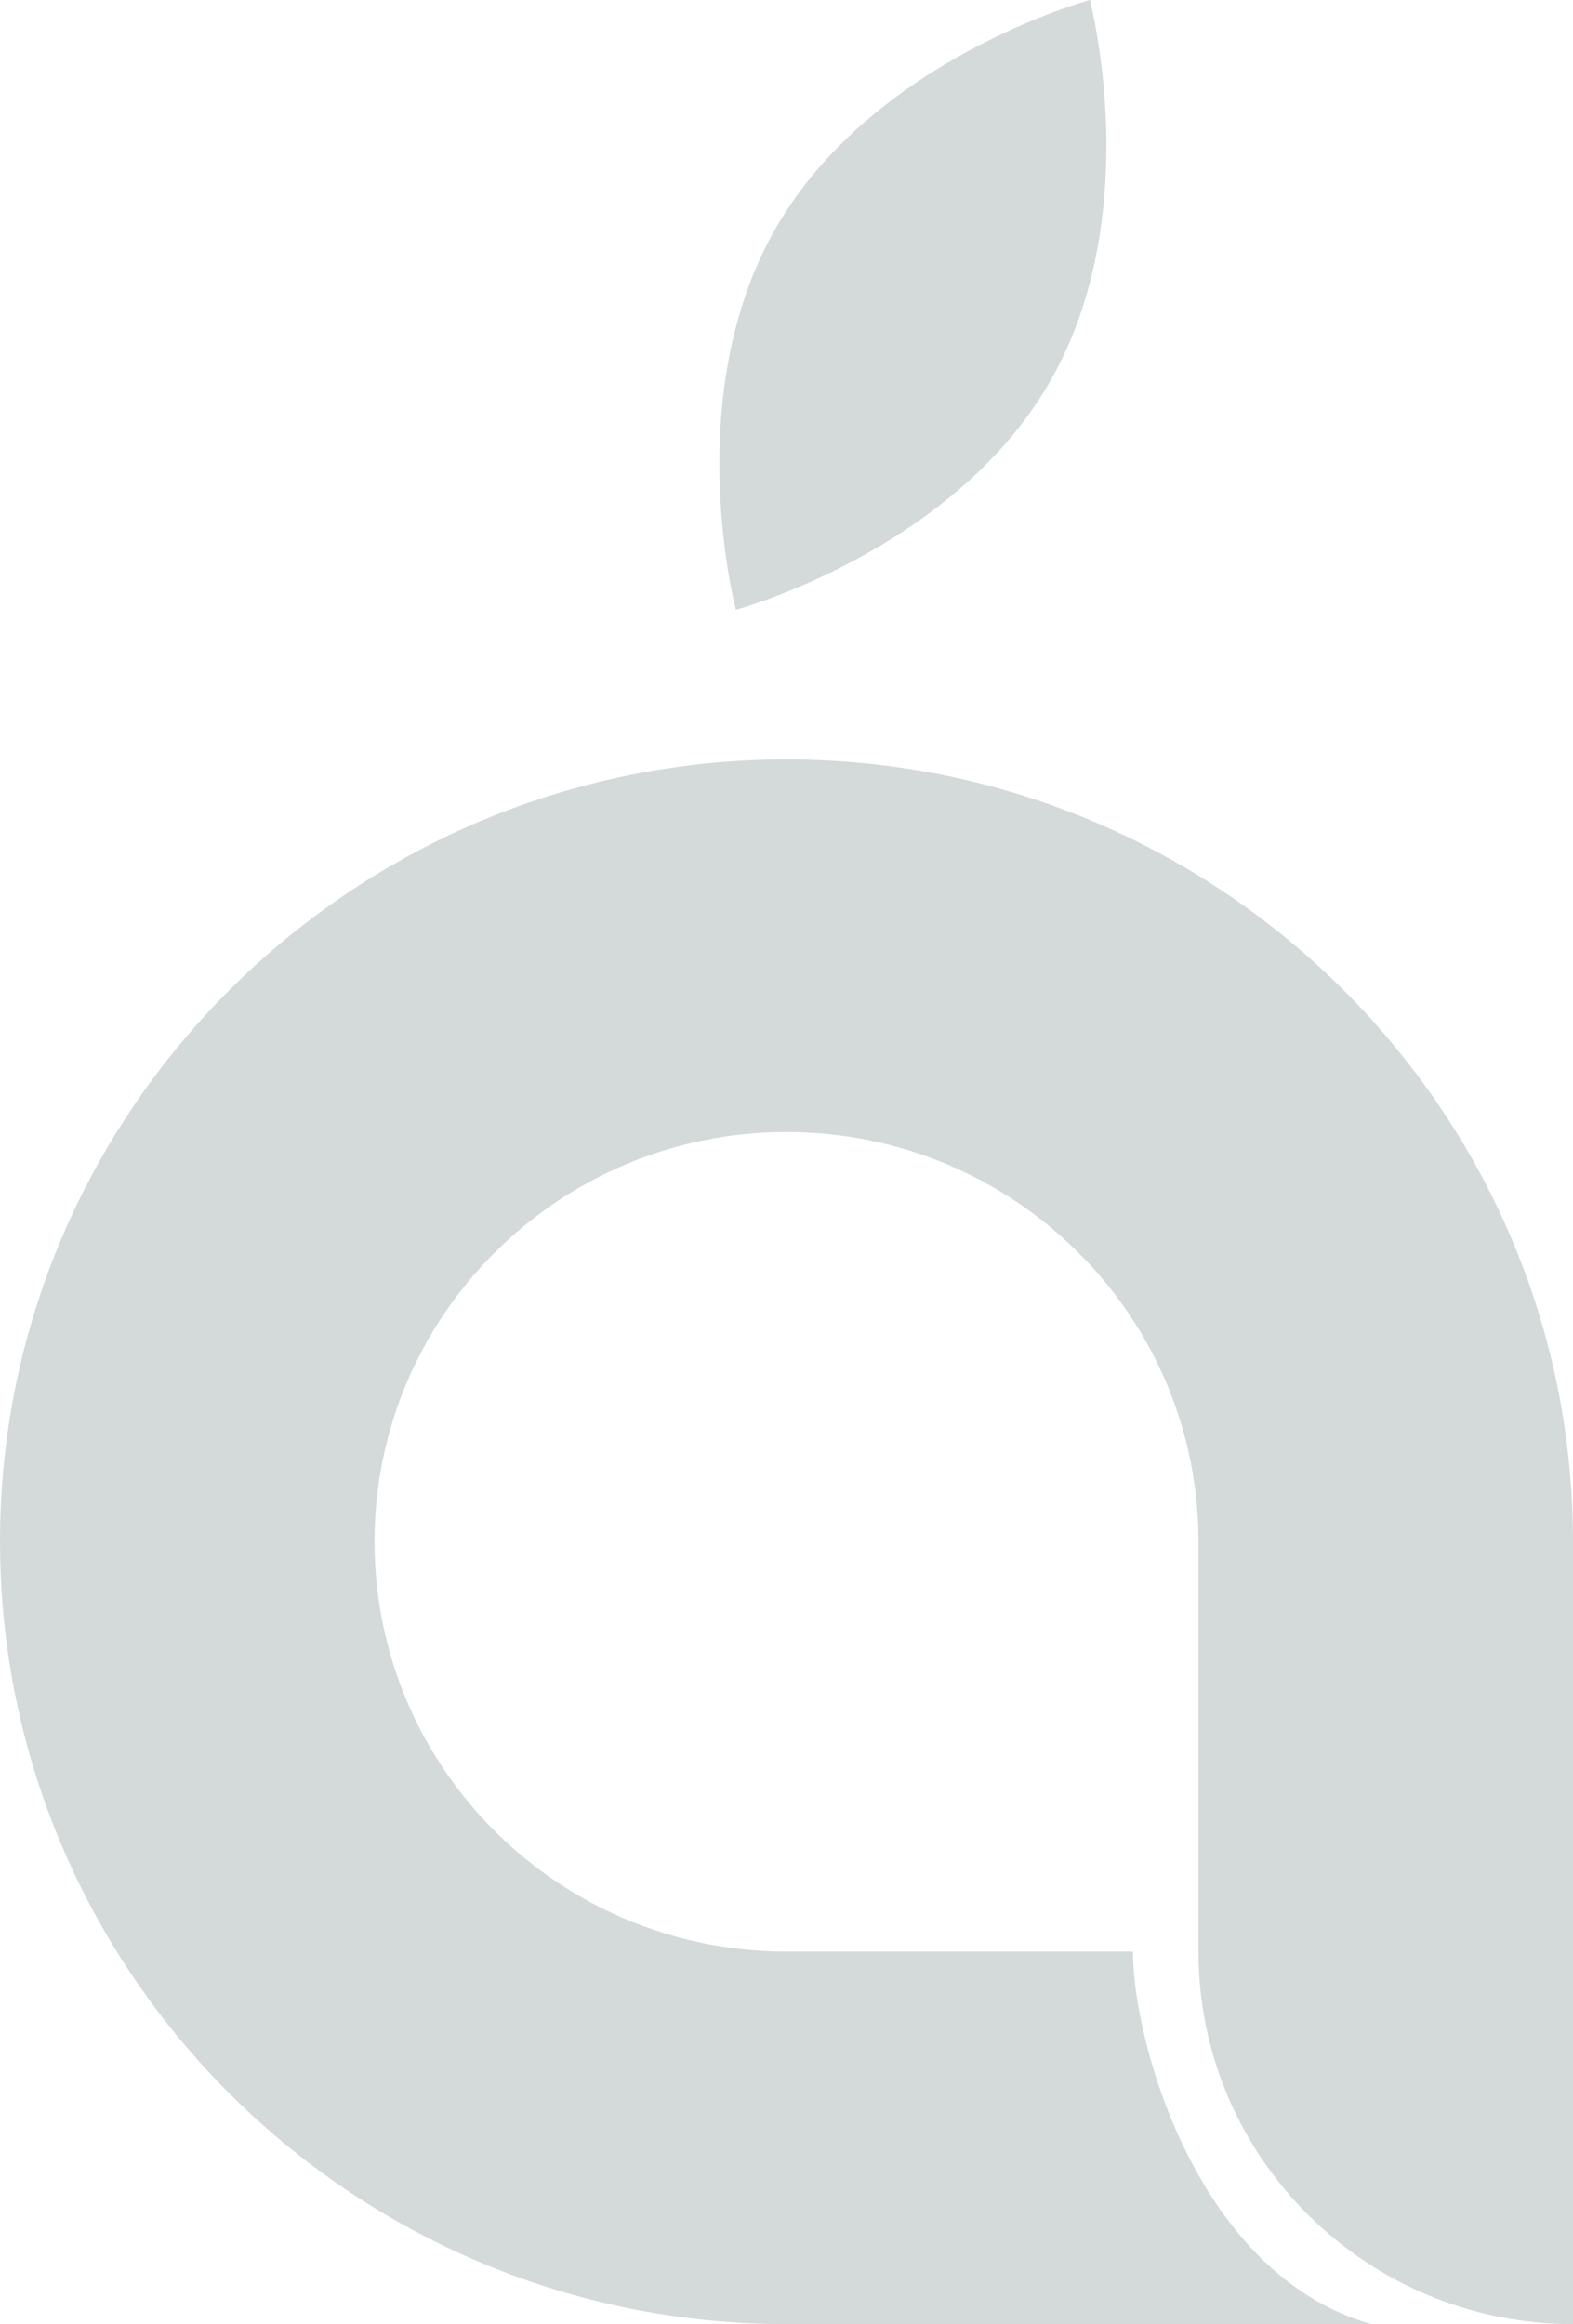 <?xml version="1.0" encoding="UTF-8"?>
<svg width="44px" height="65px" viewBox="0 0 44 65" version="1.1" xmlns="http://www.w3.org/2000/svg" xmlns:xlink="http://www.w3.org/1999/xlink">
    <!-- Generator: Sketch 53.2 (72643) - https://sketchapp.com -->
    <title>Clip 3 Copy</title>
    <desc>Created with Sketch.</desc>
    <g id="Page-1" stroke="none" stroke-width="1" fill="none" fill-rule="evenodd">
        <g id="Base" transform="translate(-958, -682)" fill="#D4D9DA">
            <path d="M958,725.12 C958,713.056 967.869,703.241 980,703.241 C986.708,703.241 992.723,706.243 996.762,710.966 C1000.027,714.785 1002,719.727 1002,725.12 L1002,747 C998.418,747 995.258,745.211 993.369,742.484 C992.206,740.806 991.524,738.773 991.524,736.581 L991.524,725.12 C991.524,718.791 986.364,713.66 980,713.66 C973.636,713.66 968.476,718.791 968.476,725.12 C968.476,725.741 968.528,726.35 968.623,726.944 C969.501,732.406 974.26,736.581 980,736.581 L989.69,736.581 C989.69,739.161 991.524,745.634 996.358,747 C996.358,747 984.37,747 980,747 C968.486,747 959.012,738.158 958.077,726.944 C958.027,726.342 958,725.734 958,725.12 Z M978.585,699.053 C978.585,699.053 976.99,693.048 979.724,688.339 C982.458,683.63 988.484,682 988.484,682 C988.484,682 990.079,688.005 987.345,692.714 C984.611,697.423 978.585,699.053 978.585,699.053 Z" id="Clip-3-Copy"></path>
        </g>
    </g>
</svg>